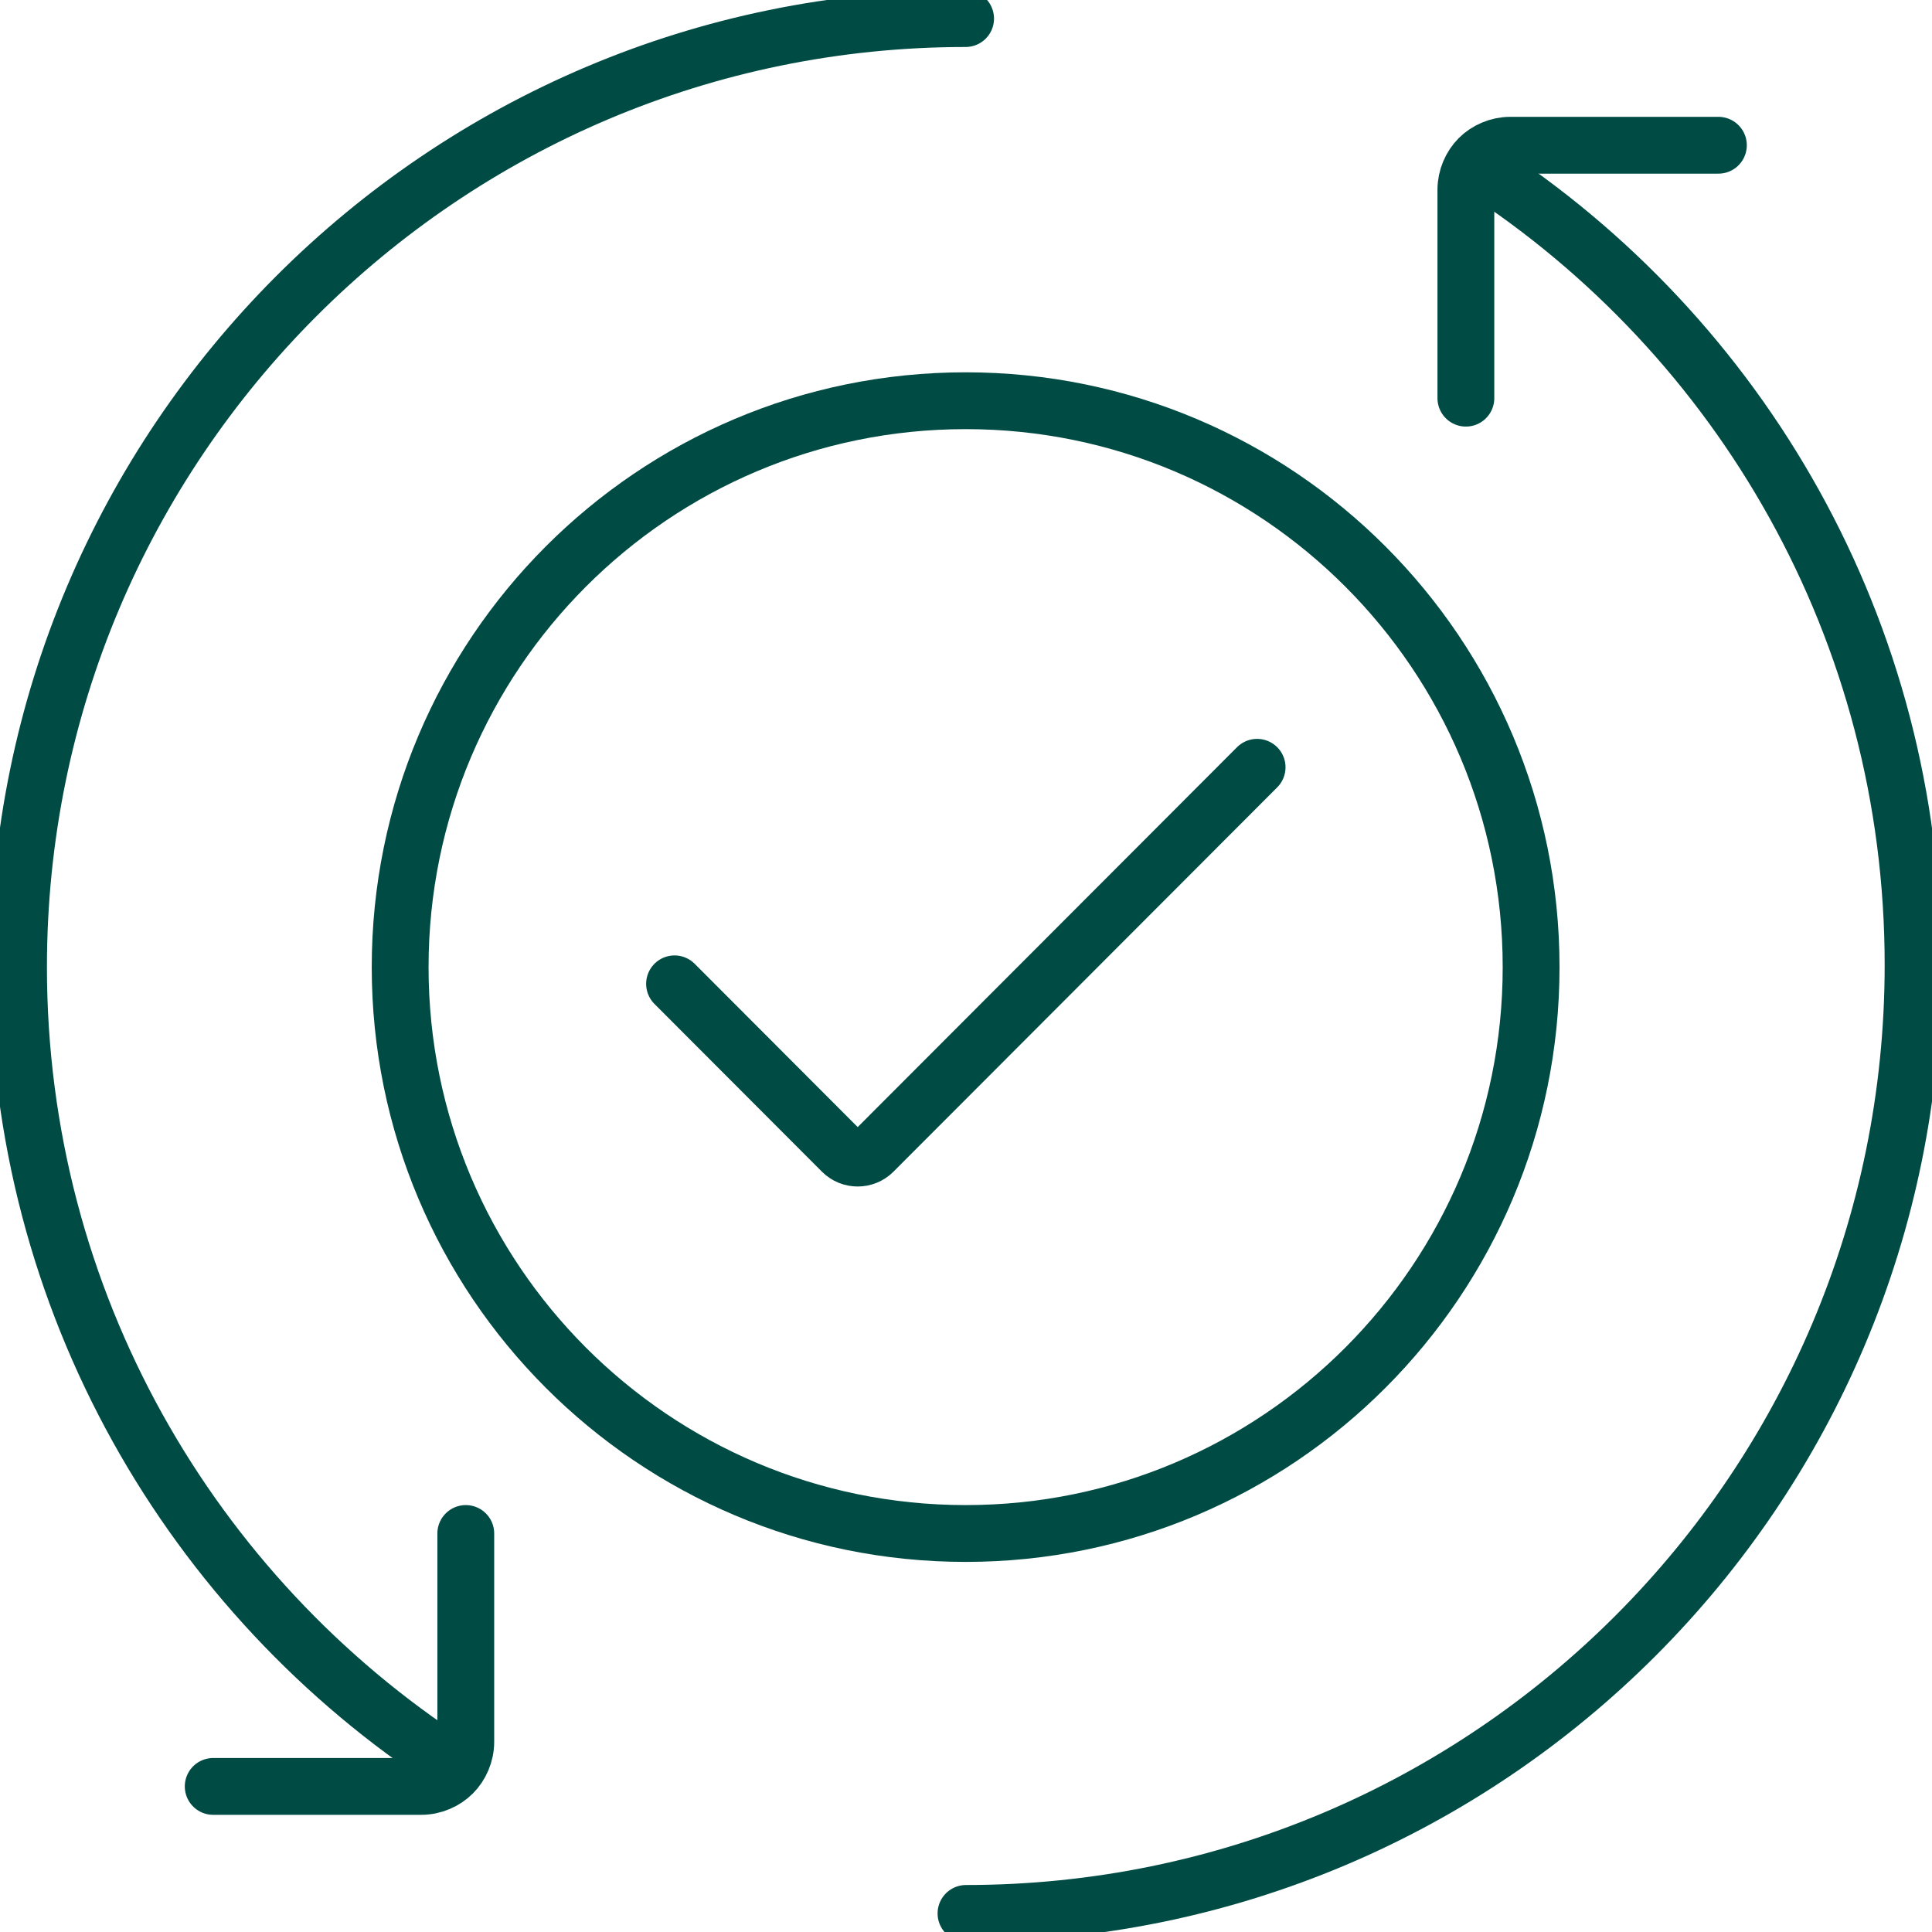 <svg width="34" height="34" viewBox="0 0 34 34" fill="none" xmlns="http://www.w3.org/2000/svg">
<g clip-path="url(#clip0_220_32240)">
<path d="M16.994 26.987C22.49 26.987 26.945 22.524 26.945 17.02C26.945 11.515 22.49 7.052 16.994 7.052C11.497 7.052 7.042 11.515 7.042 17.02C7.042 22.524 11.497 26.987 16.994 26.987Z" stroke="#004C45" stroke-miterlimit="10" stroke-linecap="round"/>
<path d="M11.871 17.314L14.82 20.268C14.97 20.418 15.218 20.418 15.368 20.268L22.123 13.503" stroke="#004C45" stroke-miterlimit="10" stroke-linecap="round"/>
<path d="M8.197 26.987V30.654C8.197 30.869 8.105 31.072 7.968 31.209C7.831 31.346 7.629 31.438 7.413 31.438H3.752" stroke="#004C45" stroke-miterlimit="10" stroke-linecap="round"/>
<path d="M7.955 31.052C3.367 28.078 0.326 22.902 0.326 17.02C0.326 7.804 7.792 0.327 16.993 0.327" stroke="#004C45" stroke-miterlimit="10" stroke-linecap="round"/>
<path d="M25.797 7.007V3.34C25.797 3.124 25.888 2.922 26.025 2.784C26.162 2.647 26.365 2.556 26.58 2.556H30.241" stroke="#004C45" stroke-miterlimit="10" stroke-linecap="round"/>
<path d="M26.038 2.948C30.633 5.922 33.667 11.091 33.667 16.98C33.667 26.203 26.201 33.673 17 33.673" stroke="#004C45" stroke-miterlimit="10" stroke-linecap="round"/>
</g>
<defs>
<clipPath id="clip0_220_32240">
<rect width="34" height="34" fill="white"/>
</clipPath>
</defs>
</svg>
